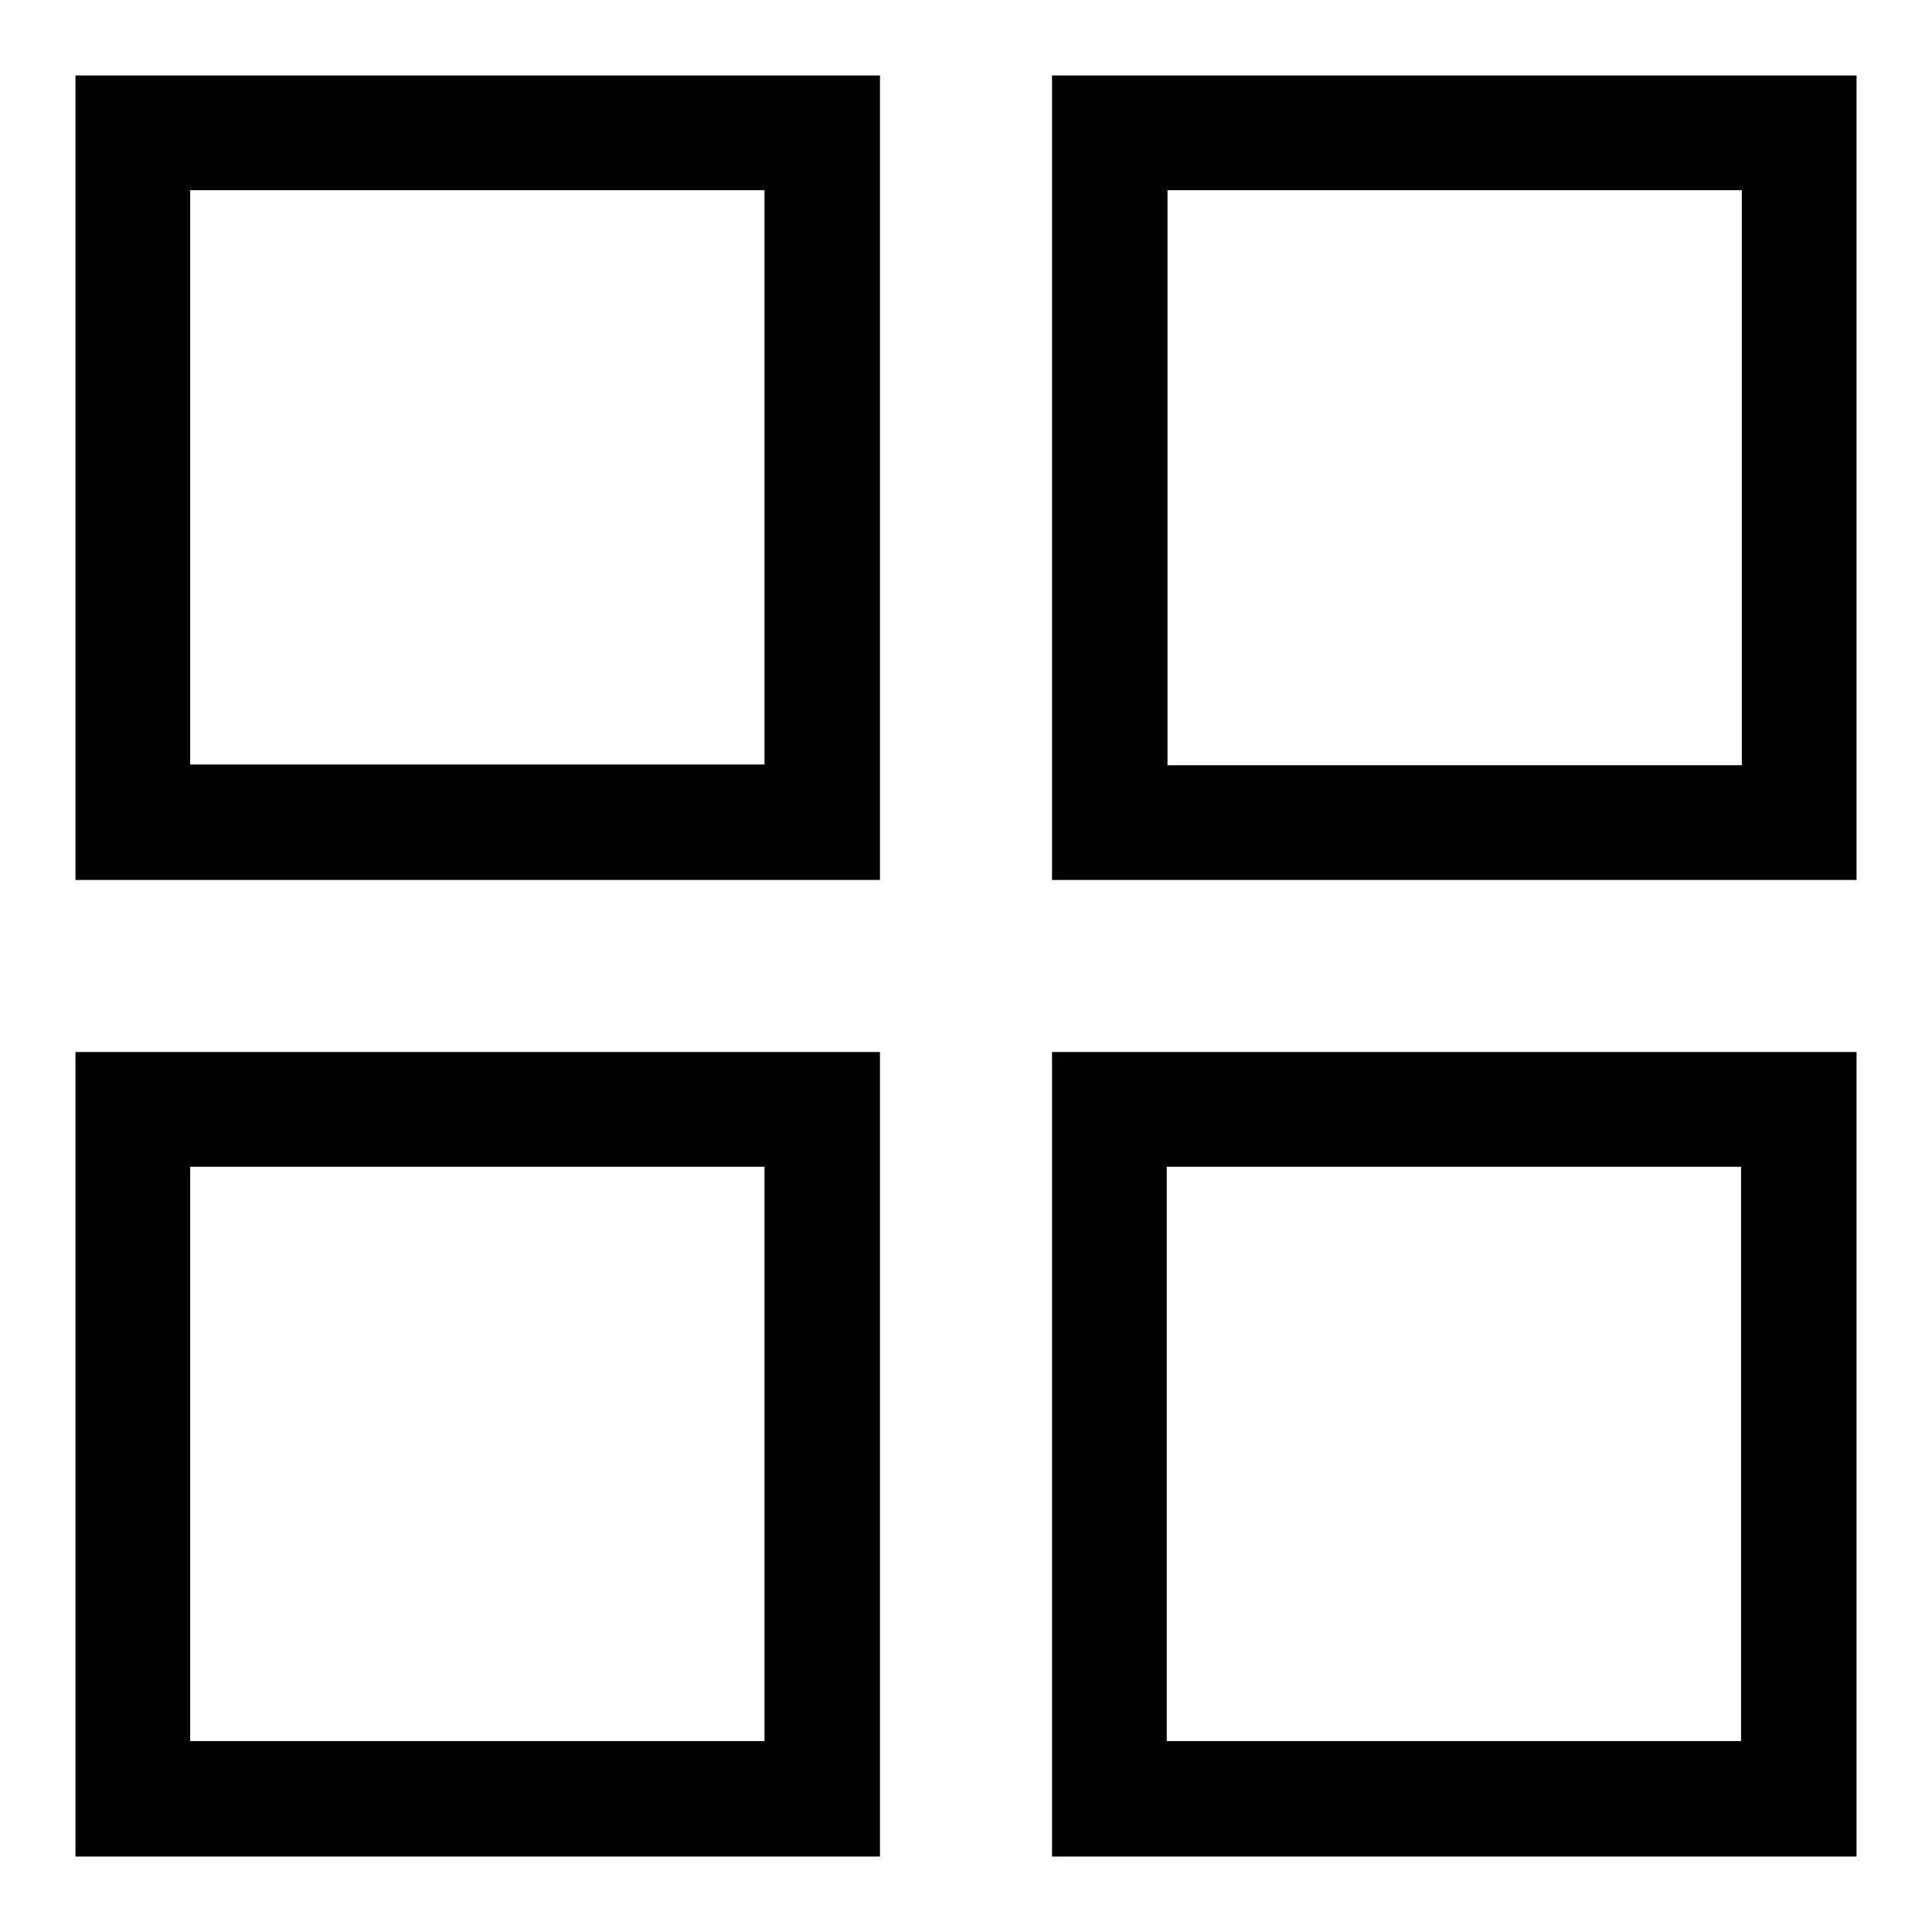 <?xml version="1.0" encoding="utf-8"?>
<!-- Svg Vector Icons : http://www.onlinewebfonts.com/icon -->
<!DOCTYPE svg PUBLIC "-//W3C//DTD SVG 1.1//EN" "http://www.w3.org/Graphics/SVG/1.1/DTD/svg11.dtd">
<svg version="1.1" xmlns="http://www.w3.org/2000/svg" xmlns:xlink="http://www.w3.org/1999/xlink" x="0px" y="0px" viewBox="0 0 256 256" enable-background="new 0 0 256 256" xml:space="preserve">
<g><g><path fill="#000000" d="M10,116.6h106.6V10H10V116.6z M25.2,25.2h76.1v76.1H25.2V25.2z"/><path fill="#000000" d="M139.4,10v106.6H246V10H139.4z M230.8,101.4h-76.1V25.2h76.1L230.8,101.4L230.8,101.4z"/><path fill="#000000" d="M10,246h106.6V139.4H10V246z M25.2,154.6h76.1v76.1H25.2V154.6z"/><path fill="#000000" d="M139.4,246H246V139.4H139.4V246z M154.6,154.6h76.1v76.1h-76.1V154.6z"/></g></g>
</svg>